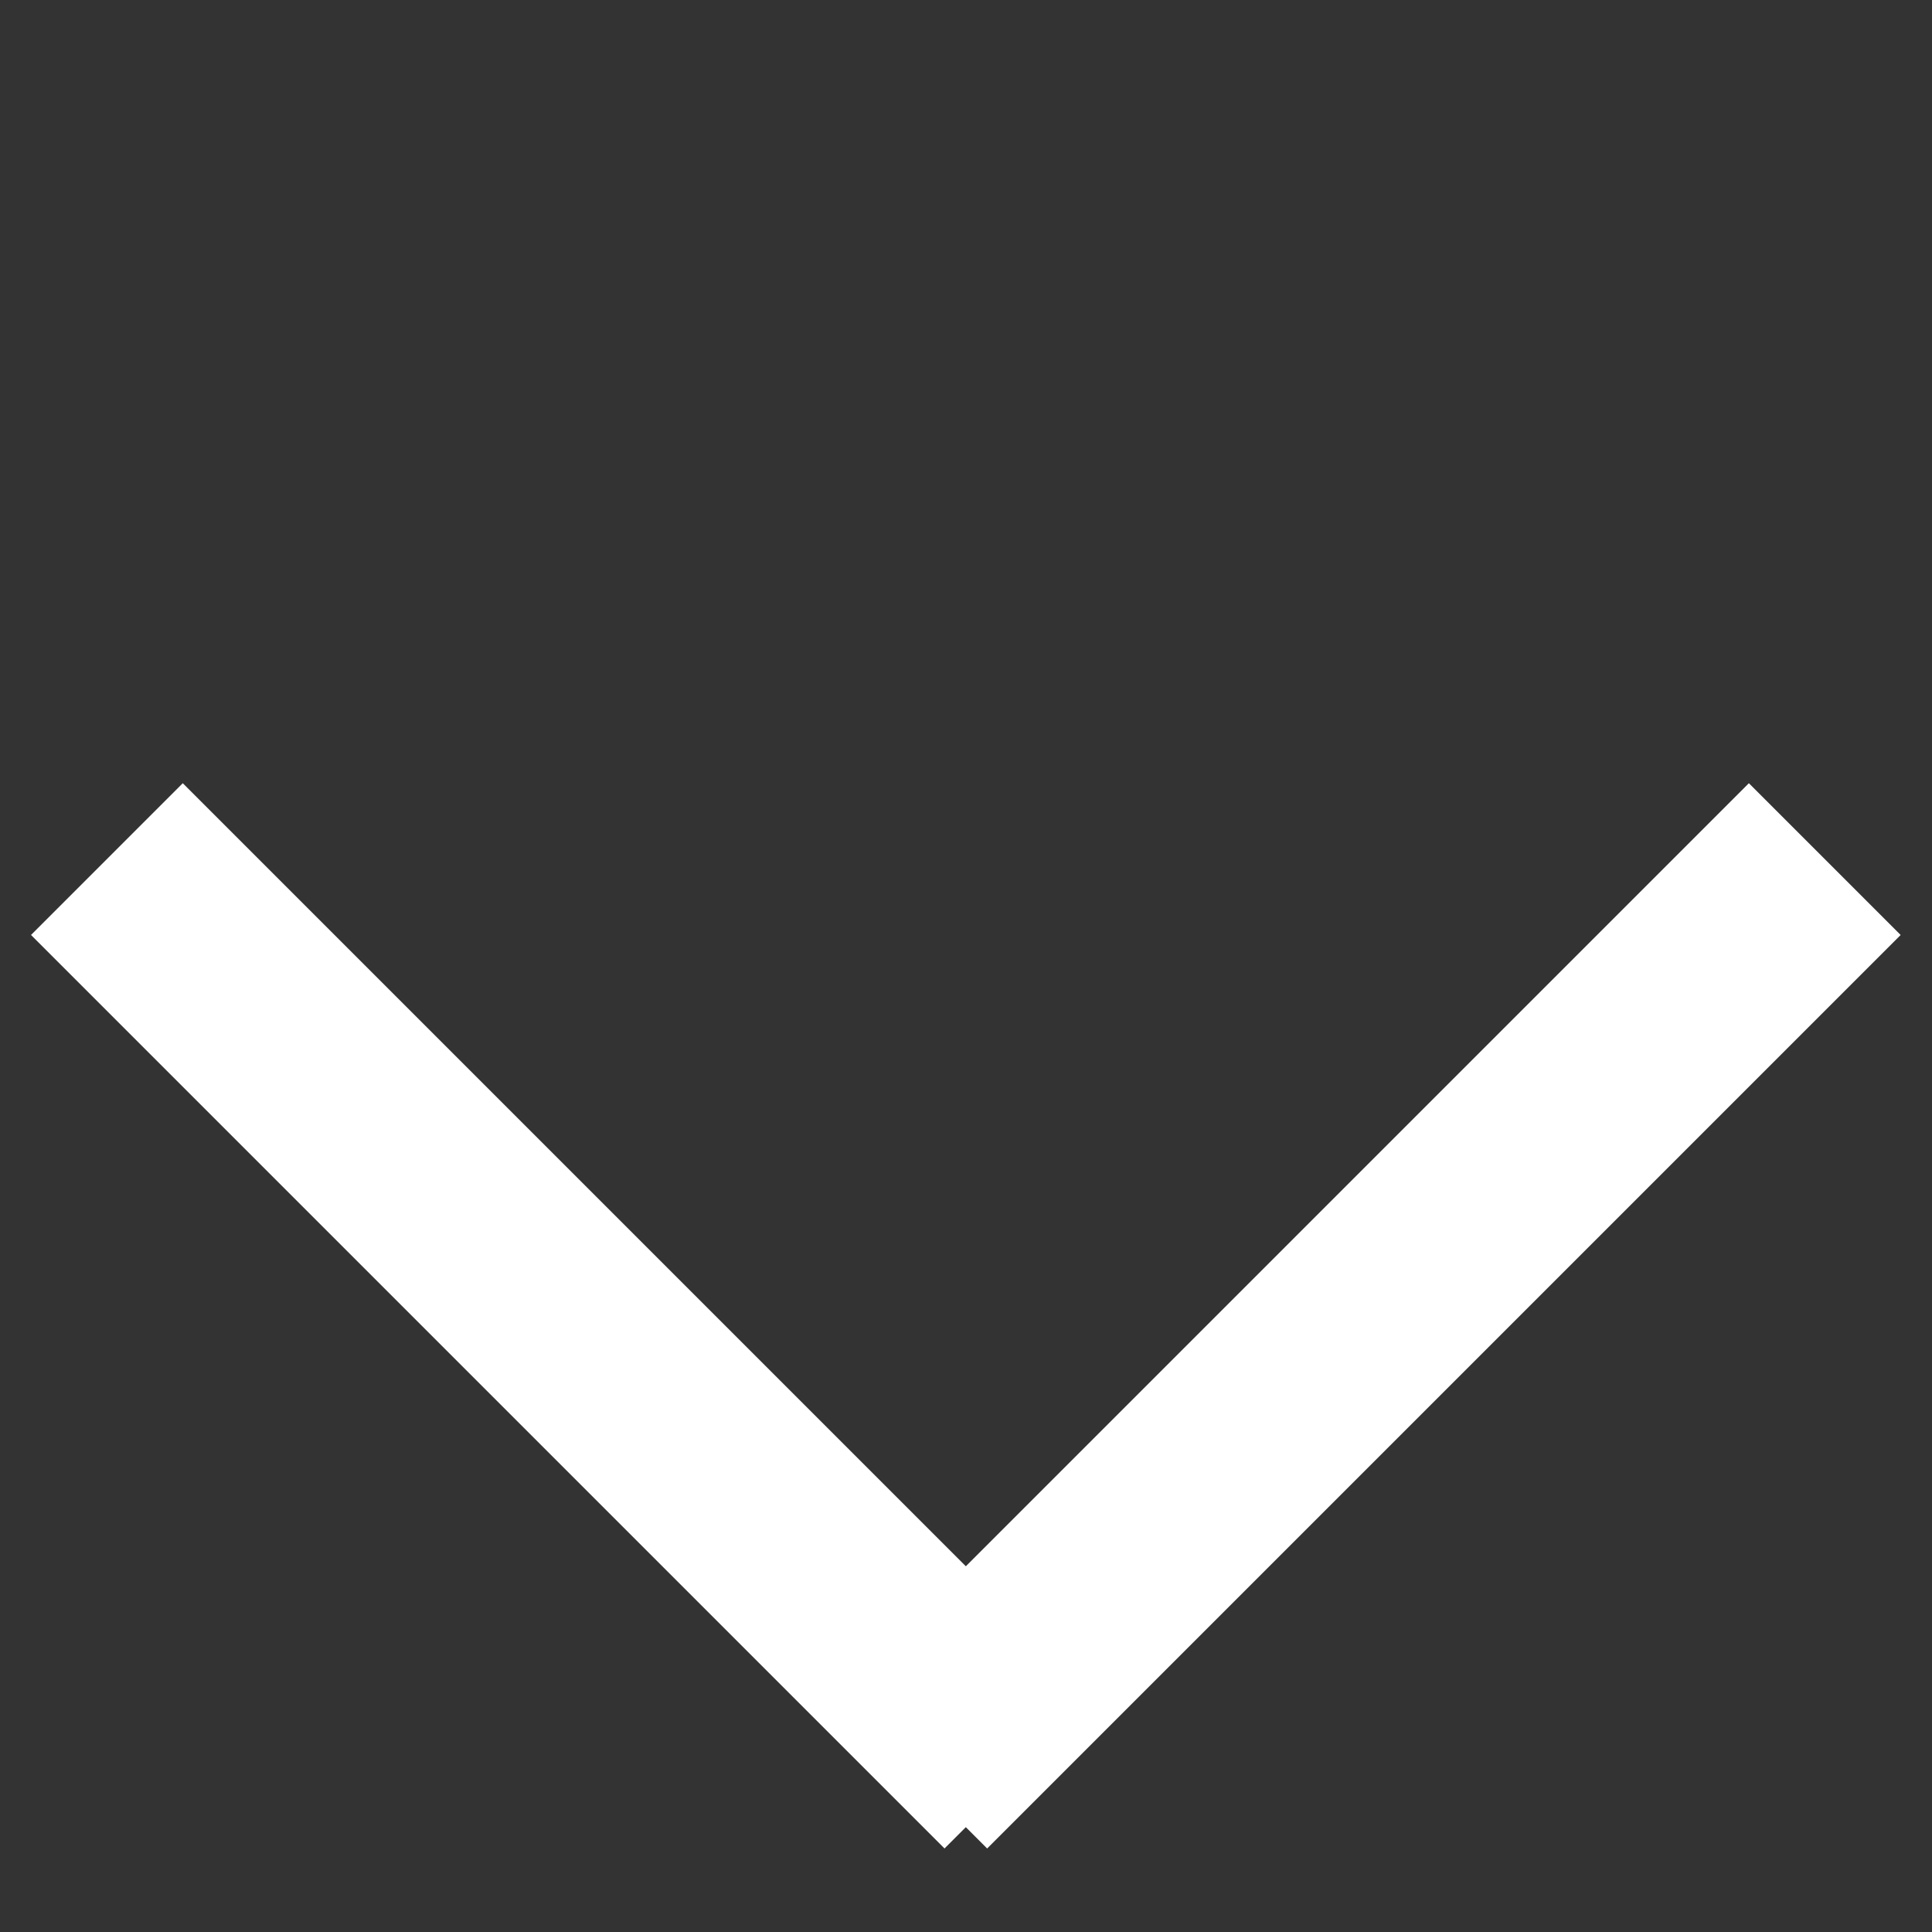 <svg width="18" height="18" viewBox="0 0 18 18" fill="none" xmlns="http://www.w3.org/2000/svg">
<rect x="0" y="0" width="18" height="18" fill="#333333" stroke="none"/>
<line y1="-1" x2="12.038" y2="-1" transform="matrix(0.707 0.707 0.707 -0.707 1.703 7.297)" stroke="#ffffff" stroke-width="2"/>
<line y1="-1" x2="12.038" y2="-1" transform="matrix(0.707 -0.707 -0.707 -0.707 7.783 15.808)" stroke="#ffffff" stroke-width="2"/>
</svg>
